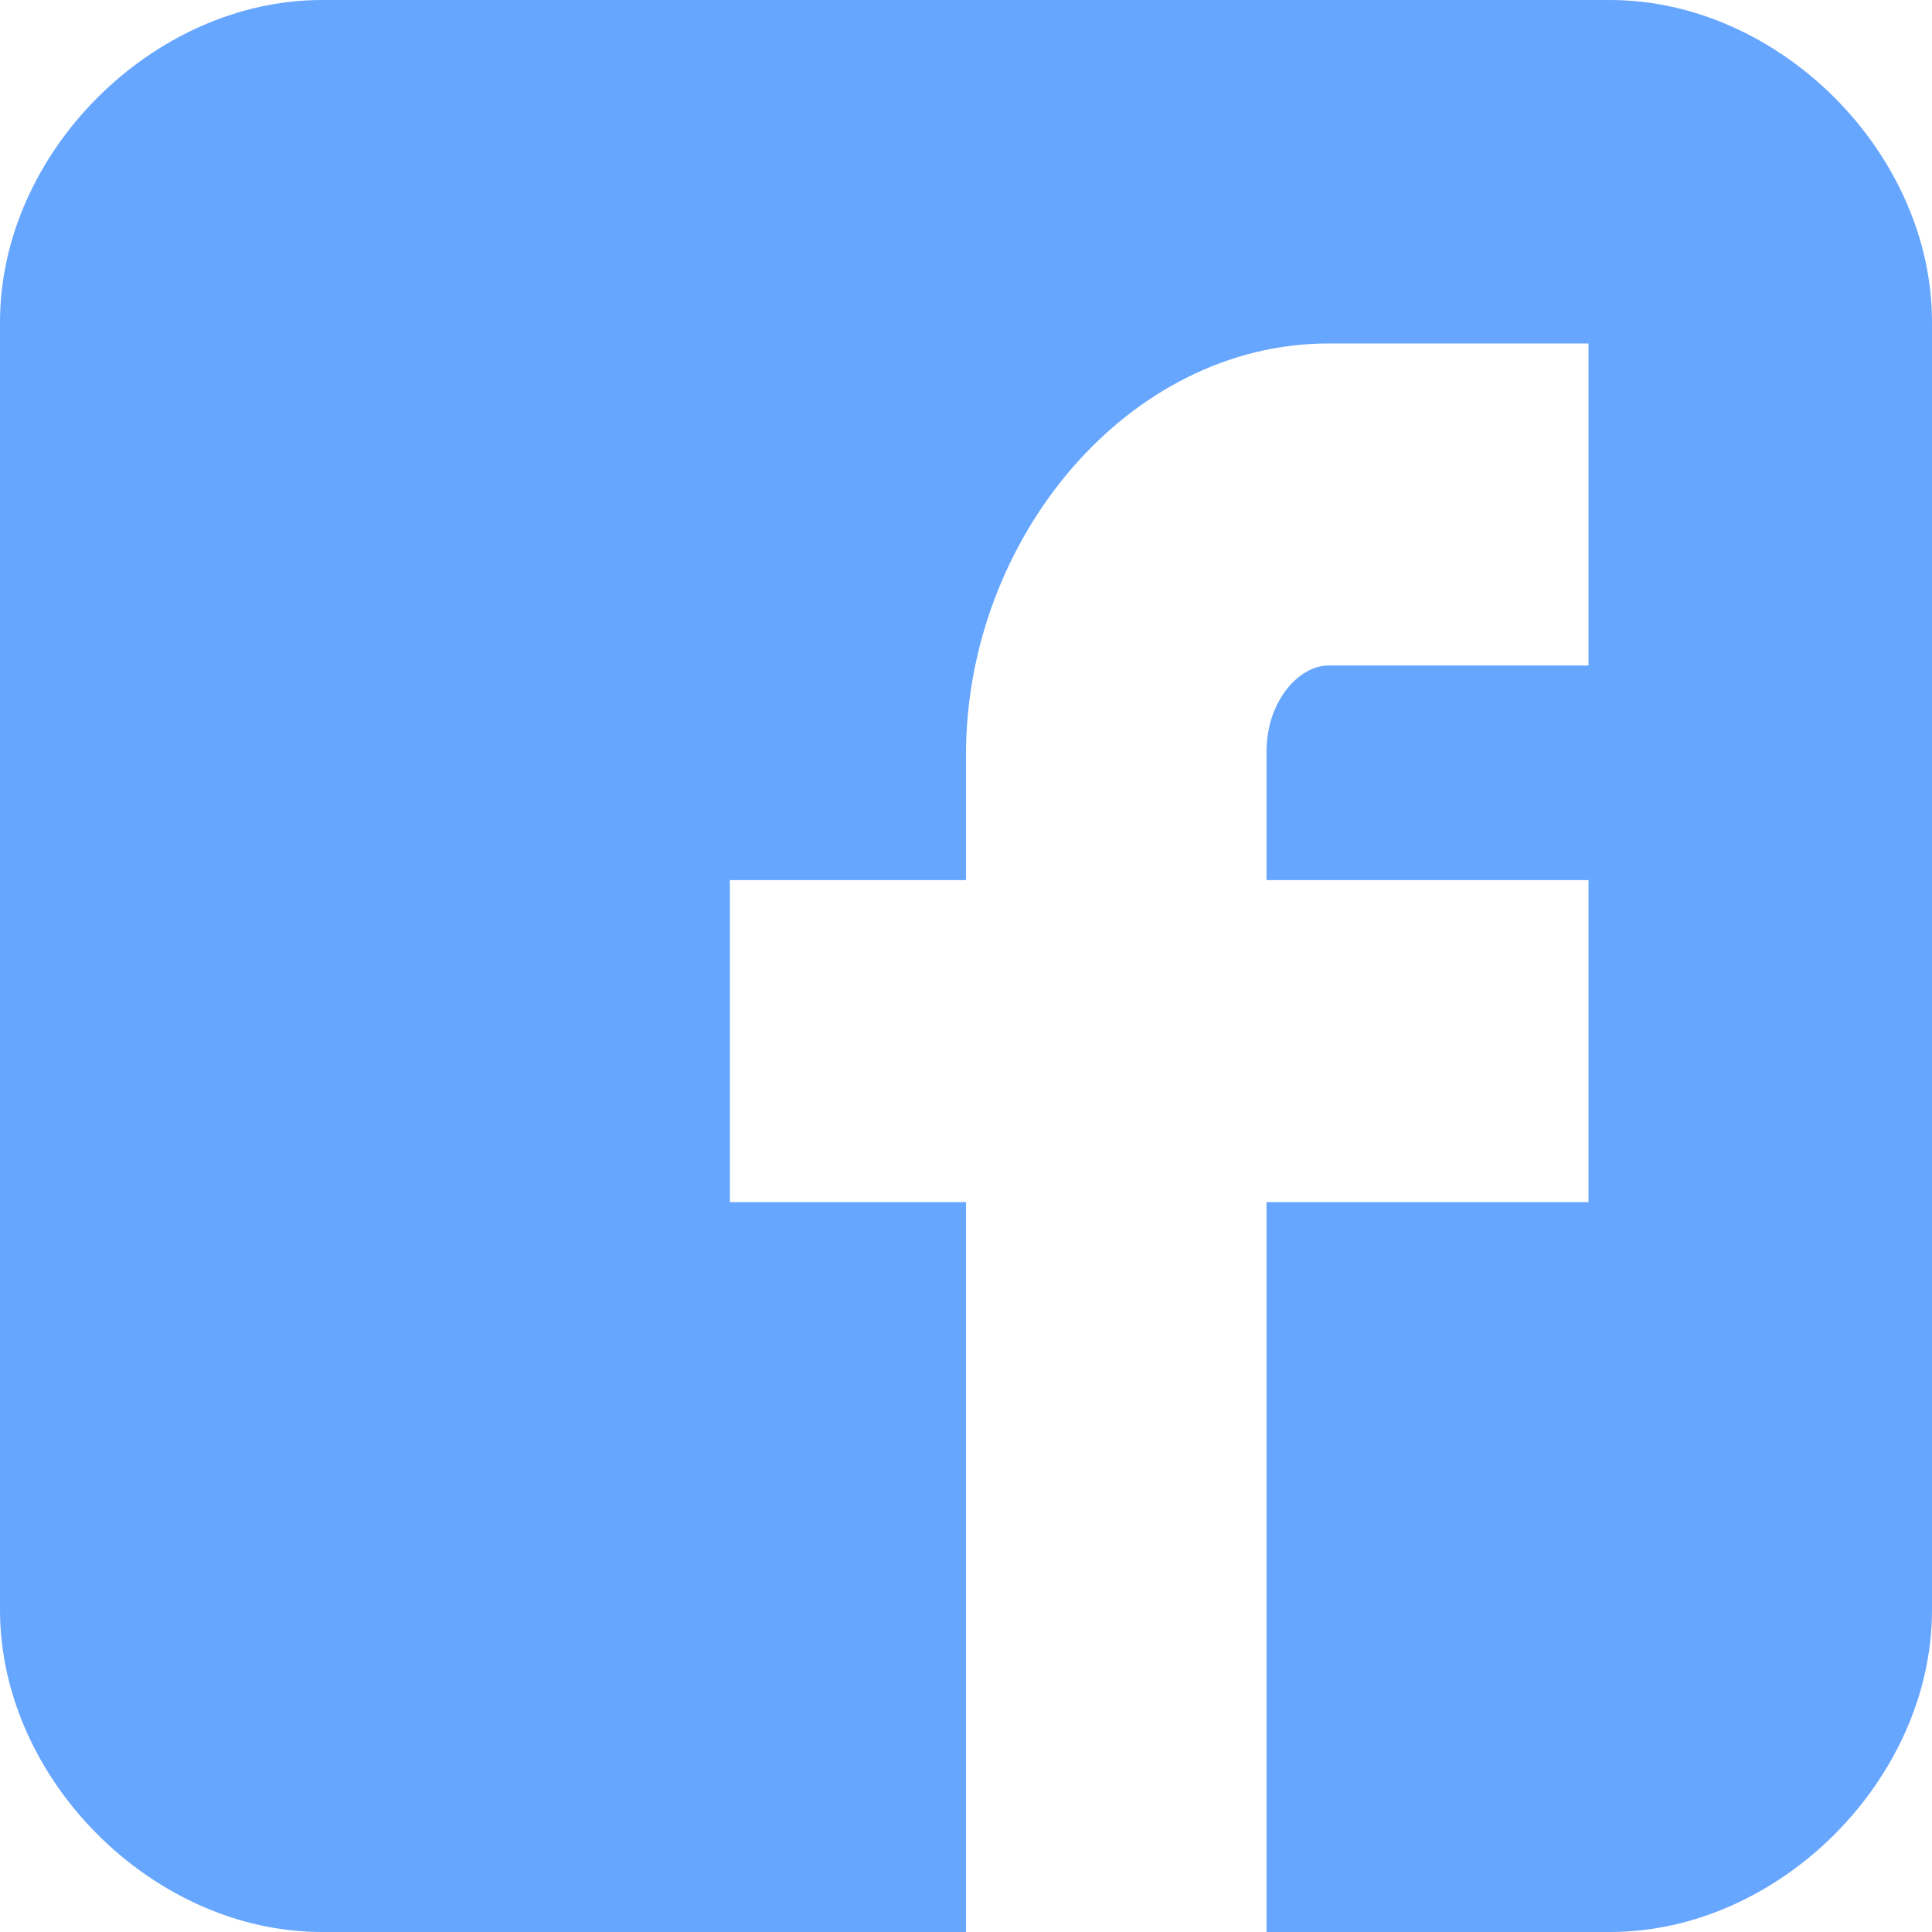 <svg xmlns="http://www.w3.org/2000/svg" width="24" height="24" fill="none" viewBox="0 0 24 24">
    <path fill="#66A6FF" d="M24 4c0-2.102-1.898-4-4-4H4C1.898 0 0 1.898 0 4v16c0 2.102 1.898 4 4 4h8v-9.067H9.067v-4H12V9.375c0-2.688 2.018-5.108 4.5-5.108h3.233v4H16.5c-.354 0-.767.43-.767 1.073v1.593h4v4h-4V24H20c2.102 0 4-1.898 4-4V4z"/>
</svg>

